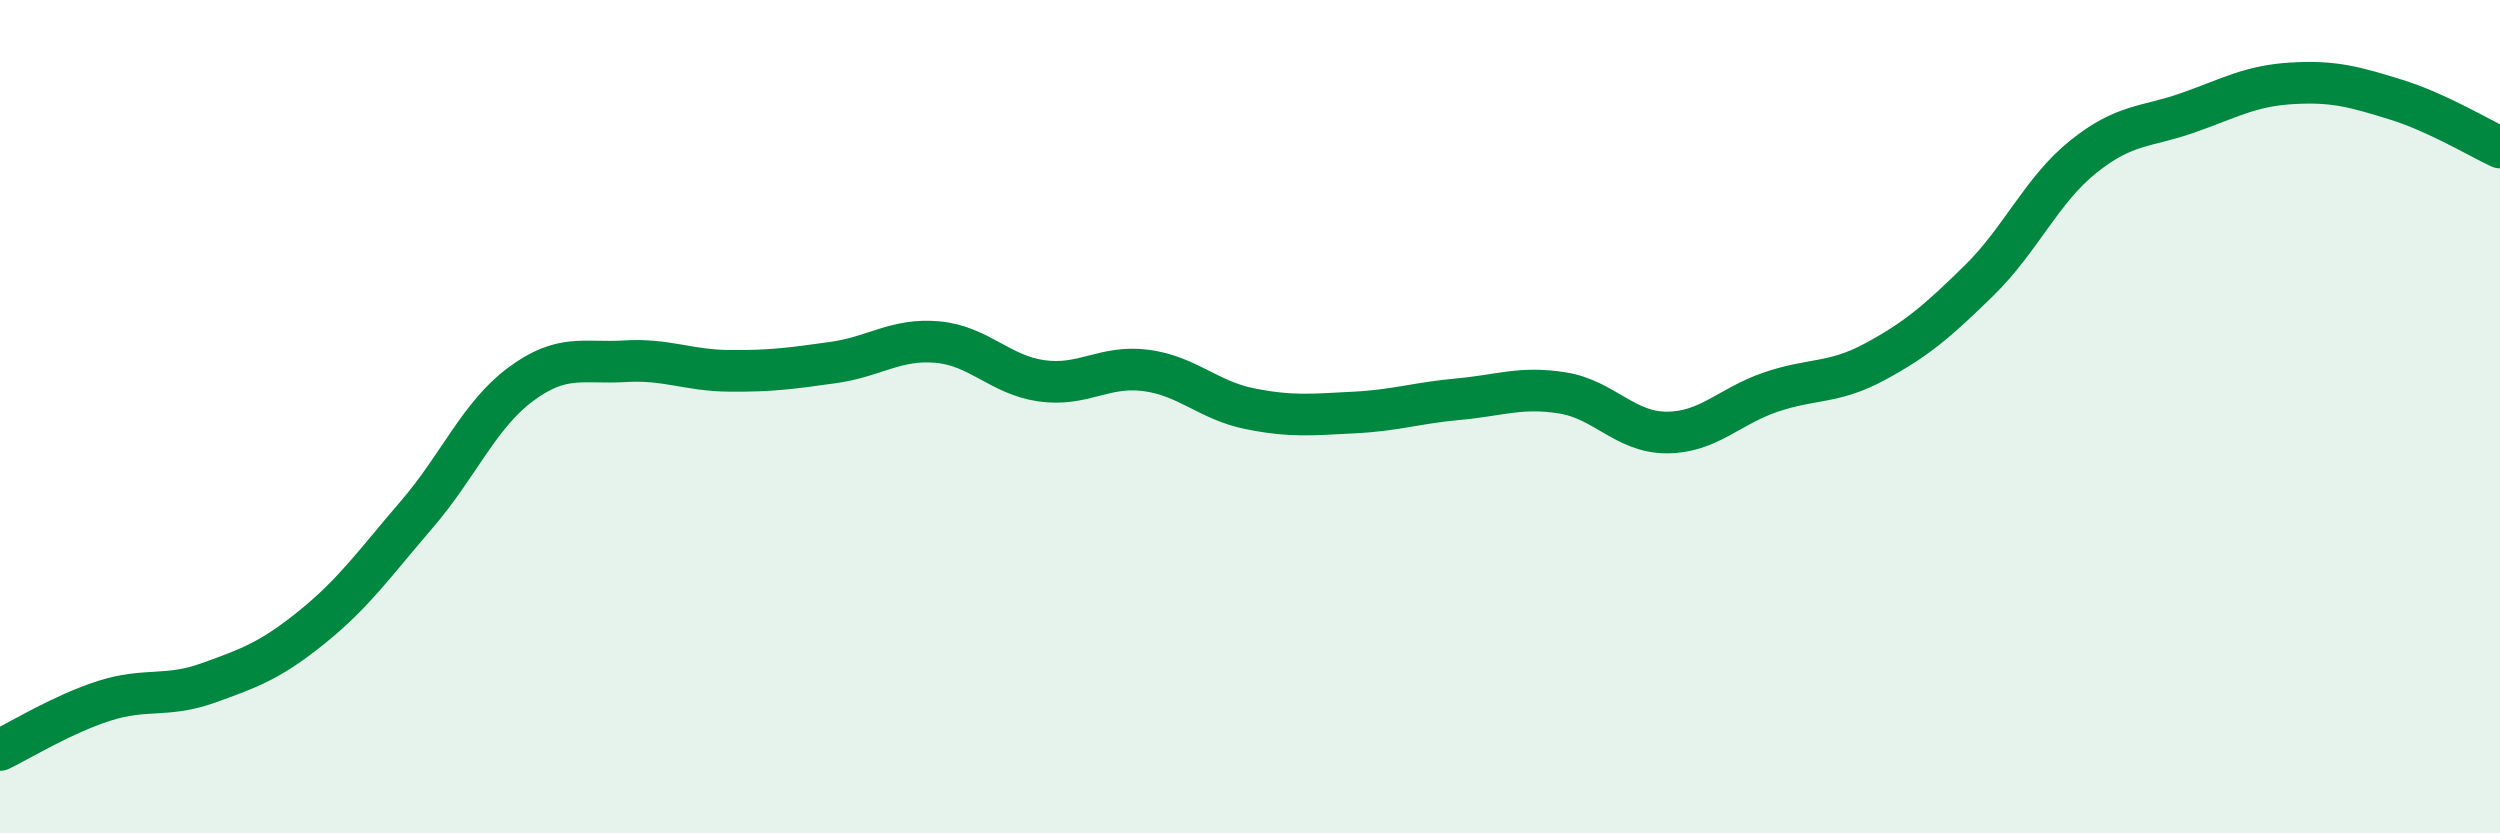 
    <svg width="60" height="20" viewBox="0 0 60 20" xmlns="http://www.w3.org/2000/svg">
      <path
        d="M 0,18 C 0.5,17.76 1.5,17.14 2.5,16.82 C 3.5,16.5 4,16.75 5,16.39 C 6,16.03 6.5,15.85 7.5,15.04 C 8.5,14.23 9,13.51 10,12.35 C 11,11.19 11.5,9.96 12.5,9.22 C 13.5,8.48 14,8.73 15,8.67 C 16,8.61 16.5,8.89 17.5,8.9 C 18.5,8.91 19,8.84 20,8.7 C 21,8.56 21.5,8.12 22.5,8.21 C 23.5,8.3 24,9 25,9.14 C 26,9.28 26.5,8.76 27.5,8.89 C 28.5,9.02 29,9.61 30,9.81 C 31,10.01 31.5,9.95 32.5,9.9 C 33.5,9.85 34,9.67 35,9.58 C 36,9.49 36.5,9.27 37.5,9.43 C 38.5,9.59 39,10.38 40,10.38 C 41,10.38 41.5,9.75 42.5,9.41 C 43.5,9.07 44,9.22 45,8.68 C 46,8.14 46.5,7.71 47.5,6.73 C 48.5,5.75 49,4.56 50,3.76 C 51,2.96 51.5,3.06 52.5,2.71 C 53.5,2.36 54,2.06 55,2 C 56,1.94 56.5,2.08 57.5,2.39 C 58.5,2.7 59.5,3.31 60,3.54L60 20L0 20Z"
        fill="#008740"
        opacity="0.1"
        stroke-linecap="round"
        stroke-linejoin="round"
      />
      <path
        d="M 0,18 C 0.5,17.76 1.5,17.14 2.5,16.82 C 3.5,16.5 4,16.75 5,16.39 C 6,16.03 6.5,15.85 7.5,15.04 C 8.5,14.23 9,13.51 10,12.35 C 11,11.19 11.5,9.96 12.5,9.22 C 13.5,8.48 14,8.73 15,8.67 C 16,8.61 16.5,8.89 17.5,8.9 C 18.5,8.91 19,8.84 20,8.7 C 21,8.56 21.5,8.12 22.5,8.21 C 23.5,8.3 24,9 25,9.14 C 26,9.28 26.5,8.76 27.5,8.89 C 28.5,9.02 29,9.61 30,9.81 C 31,10.01 31.5,9.95 32.5,9.9 C 33.5,9.85 34,9.67 35,9.58 C 36,9.49 36.5,9.27 37.5,9.43 C 38.5,9.59 39,10.38 40,10.38 C 41,10.38 41.5,9.75 42.5,9.41 C 43.5,9.07 44,9.22 45,8.68 C 46,8.14 46.5,7.71 47.5,6.73 C 48.5,5.75 49,4.56 50,3.76 C 51,2.96 51.5,3.06 52.5,2.71 C 53.5,2.36 54,2.06 55,2 C 56,1.94 56.5,2.08 57.5,2.39 C 58.5,2.7 59.5,3.31 60,3.54"
        stroke="#008740"
        stroke-width="1"
        fill="none"
        stroke-linecap="round"
        stroke-linejoin="round"
      />
    </svg>
  